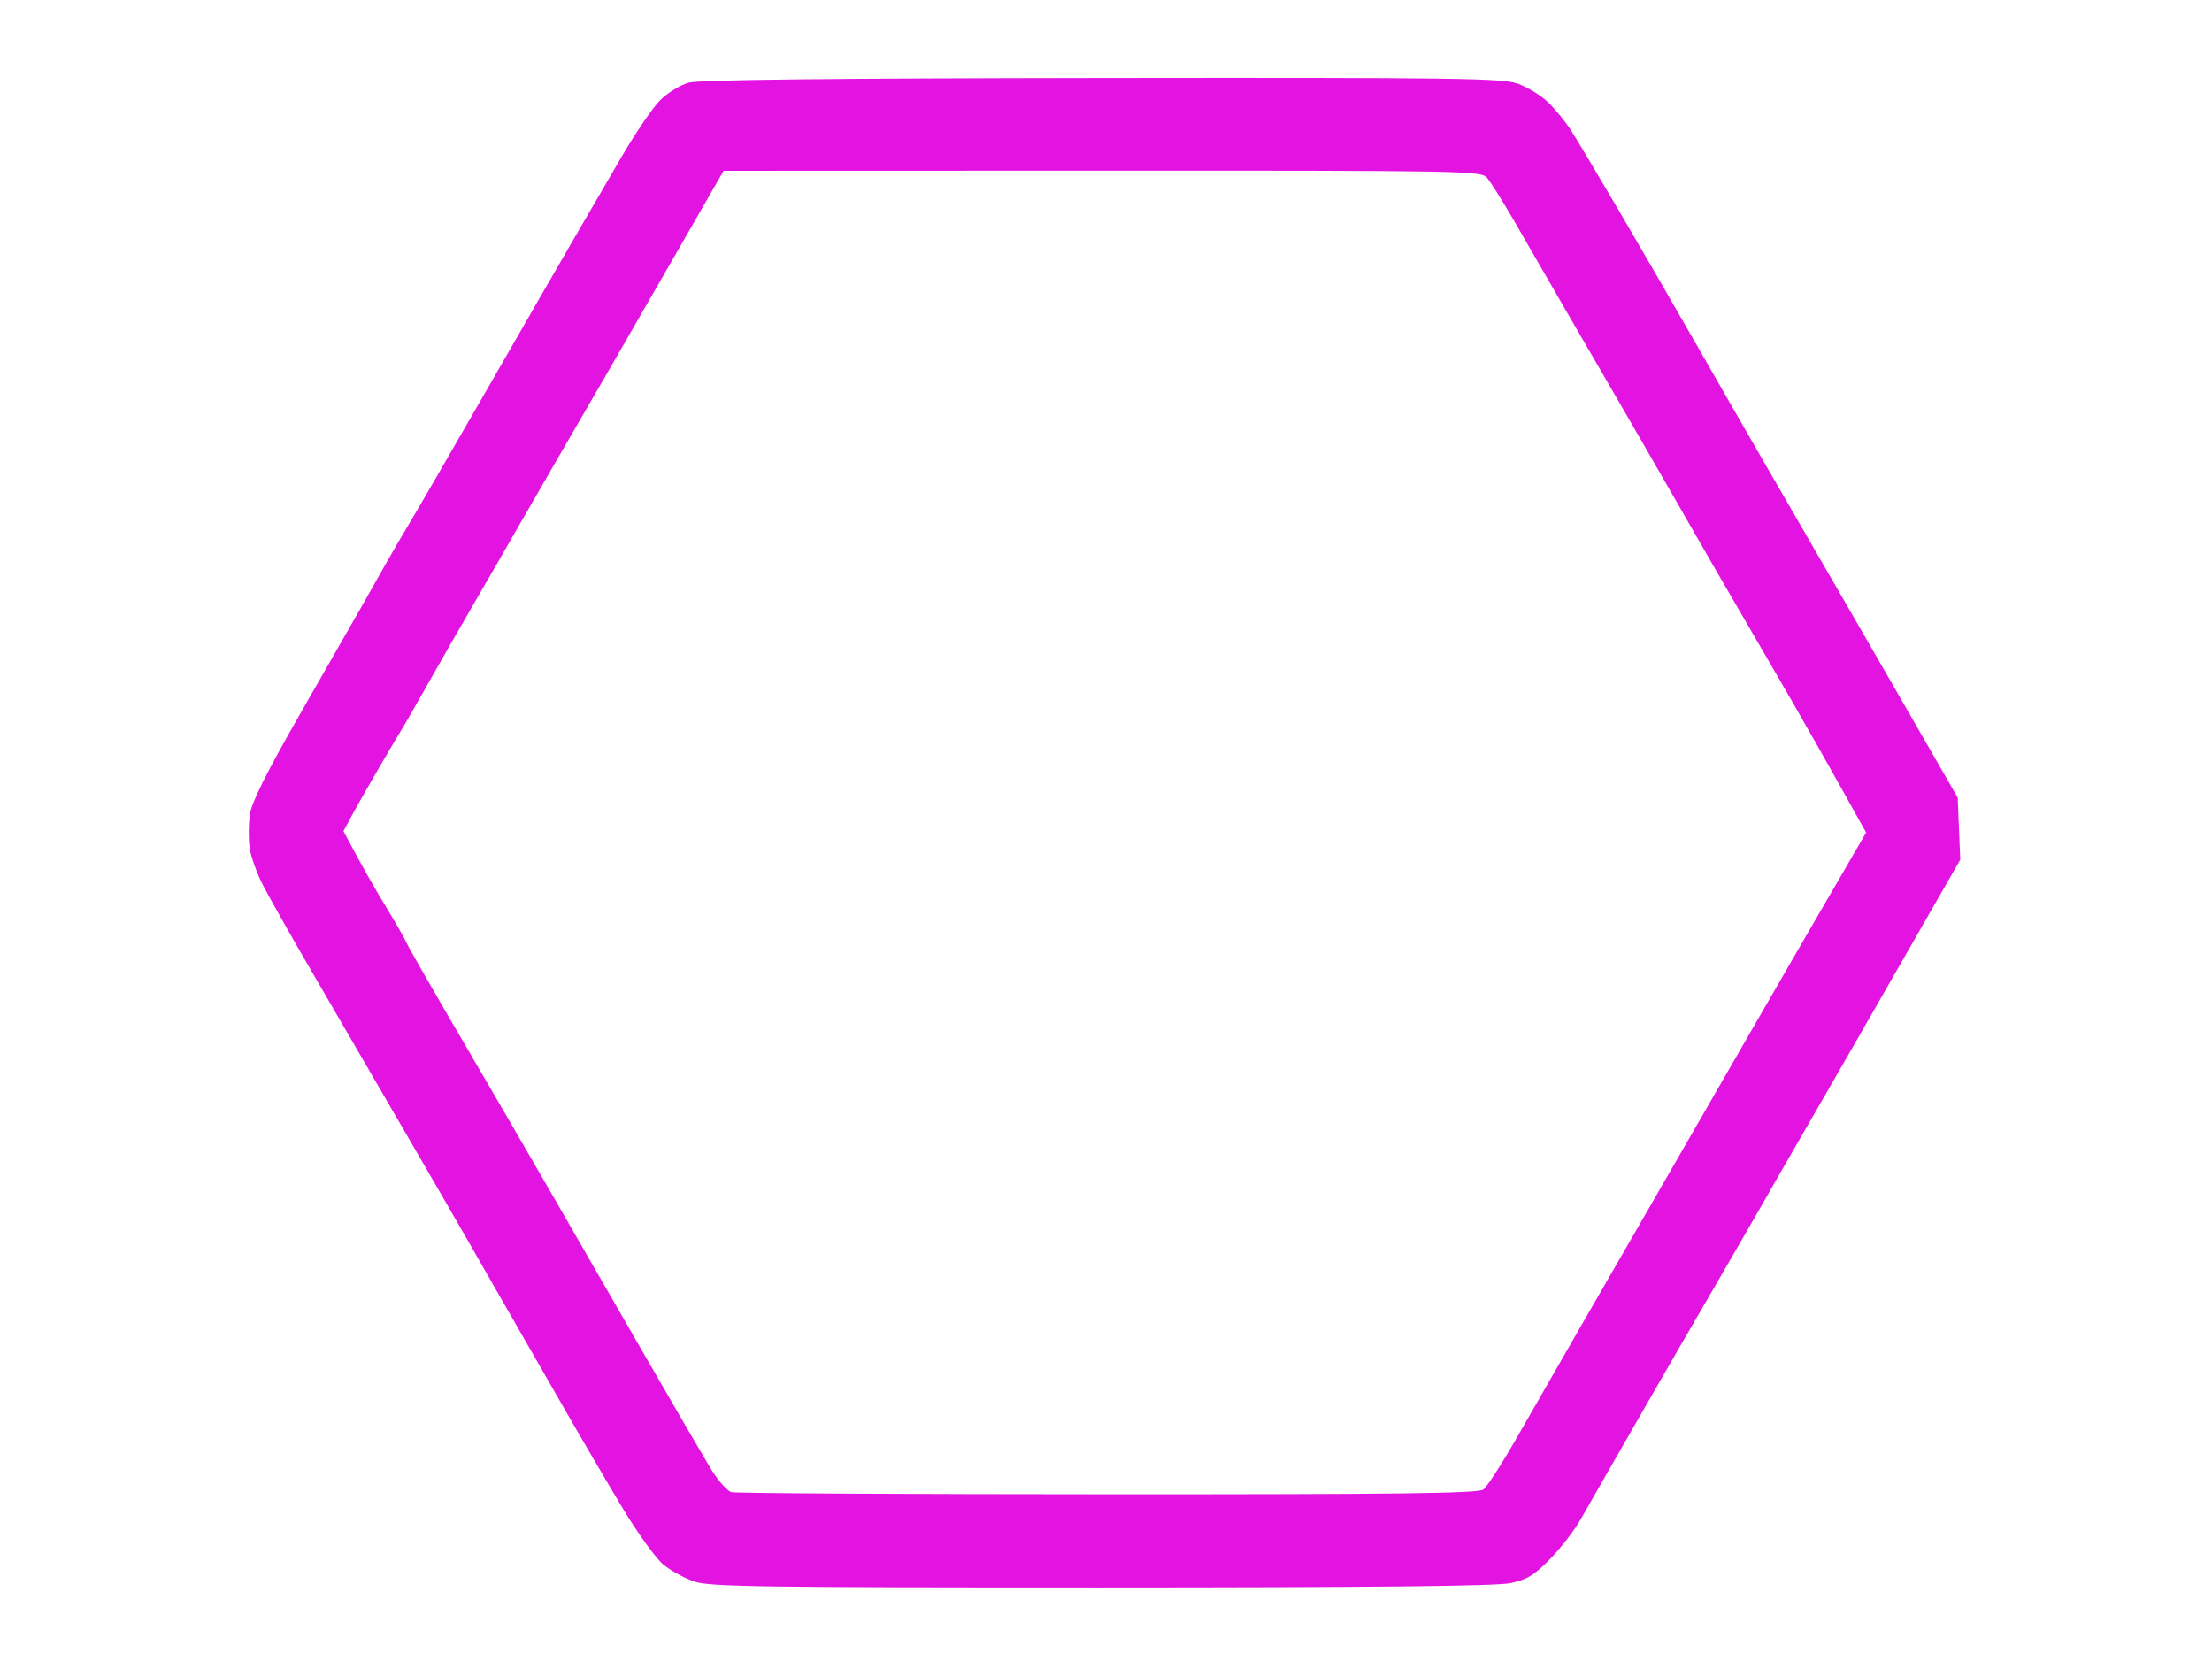 <svg version="1.2" baseProfile="tiny-ps" xmlns="http://www.w3.org/2000/svg" viewBox="0 0 570 430" width="57" height="43"><title>New Project</title><style>tspan { white-space:pre }.shp0 { fill: #e314e2 } </style><path fill-rule="evenodd" class="shp0" d="M284 20.08C374.64 19.97 387.02 20.14 391 21.52C393.48 22.38 397.01 24.53 398.86 26.29C400.71 28.06 403.37 31.3 404.78 33.5C406.18 35.7 411.69 44.92 417.01 54C422.34 63.08 431.2 78.38 436.7 88C442.21 97.63 450.75 112.47 455.68 121C460.62 129.53 469.73 145.28 475.94 156C482.14 166.72 491.1 182.25 504.47 205.5L505.13 221.5L492.31 243.84C485.27 256.12 478.56 267.82 477.4 269.84C476.25 271.85 471.15 280.7 466.06 289.5C460.97 298.3 455.79 307.3 454.56 309.5C453.32 311.7 447.59 321.6 441.84 331.5C436.08 341.4 428.27 354.9 424.49 361.5C420.7 368.1 415.92 376.43 413.86 380C411.8 383.57 408.85 388.74 407.3 391.48C405.76 394.21 402.25 398.77 399.5 401.6C395.4 405.82 393.55 406.96 389.25 407.88C385.57 408.66 354.09 409 283.75 409.01C196.99 409.02 182.89 408.82 179 407.51C176.53 406.68 172.93 404.73 171 403.17C169.07 401.62 164.28 394.98 160.35 388.42C156.41 381.86 149.84 370.65 145.74 363.5C141.64 356.35 134.92 344.65 130.8 337.5C126.69 330.35 122.18 322.48 120.77 320C119.37 317.52 111.81 304.48 103.98 291C96.15 277.52 85.43 259.07 80.15 250C74.87 240.93 69.28 231.03 67.73 228C66.18 224.97 64.65 220.7 64.33 218.5C64.01 216.3 64.03 212.47 64.36 210C64.8 206.75 68.49 199.37 77.58 183.5C84.51 171.4 91.34 159.47 92.76 157C94.17 154.53 96.98 149.57 98.99 146C101 142.43 104.01 137.25 105.69 134.5C107.36 131.75 116.49 116 125.98 99.5C135.46 83 145.58 65.45 148.47 60.5C151.36 55.55 156.6 46.55 160.11 40.5C163.63 34.45 168.07 27.9 170 25.94C171.95 23.95 175.27 21.9 177.5 21.29C180.24 20.55 213.7 20.17 284 20.08ZM173.48 66.58C166.34 79 158.89 91.94 156.92 95.33C154.95 98.72 149.16 108.7 144.06 117.5C138.96 126.3 133.77 135.3 132.52 137.5C131.28 139.7 126.99 147.13 122.99 154C118.99 160.88 113.31 170.78 110.37 176C107.42 181.22 104.59 186.18 104.07 187C103.54 187.82 100.88 192.32 98.14 197C95.4 201.68 92.11 207.44 90.83 209.82L88.5 214.14C93.15 222.94 96.69 229.09 99.37 233.5C102.05 237.9 104.49 242.18 104.81 243C105.12 243.82 111.44 254.85 118.85 267.5C126.27 280.15 136.47 297.7 141.53 306.5C146.59 315.3 157.22 333.75 165.16 347.5C173.09 361.25 181.14 375.07 183.04 378.22C184.94 381.36 187.4 384.17 188.5 384.45C189.6 384.74 233.25 384.99 285.5 385C360.64 385.03 380.86 384.77 382.23 383.77C383.18 383.07 387.04 377.1 390.81 370.5C394.58 363.9 402.08 350.85 407.47 341.5C412.87 332.15 423.12 314.38 430.26 302C437.4 289.63 447.52 272.07 452.75 263C457.98 253.93 463.71 244.03 465.47 241C467.24 237.97 471.43 230.78 474.78 225L480.87 214.5C476.56 206.75 472.26 199.1 468.53 192.5C464.8 185.9 458.58 175.1 454.72 168.5C450.86 161.9 445.36 152.45 442.5 147.5C439.63 142.55 434.46 133.55 431 127.5C427.54 121.45 421.7 111.33 418.02 105C414.33 98.67 407.81 87.42 403.51 80C399.22 72.58 393.24 62.23 390.21 57C387.19 51.77 383.99 46.7 383.11 45.72C381.59 44.03 376.29 43.94 283.98 43.97L186.47 44L173.48 66.58Z" /></svg>